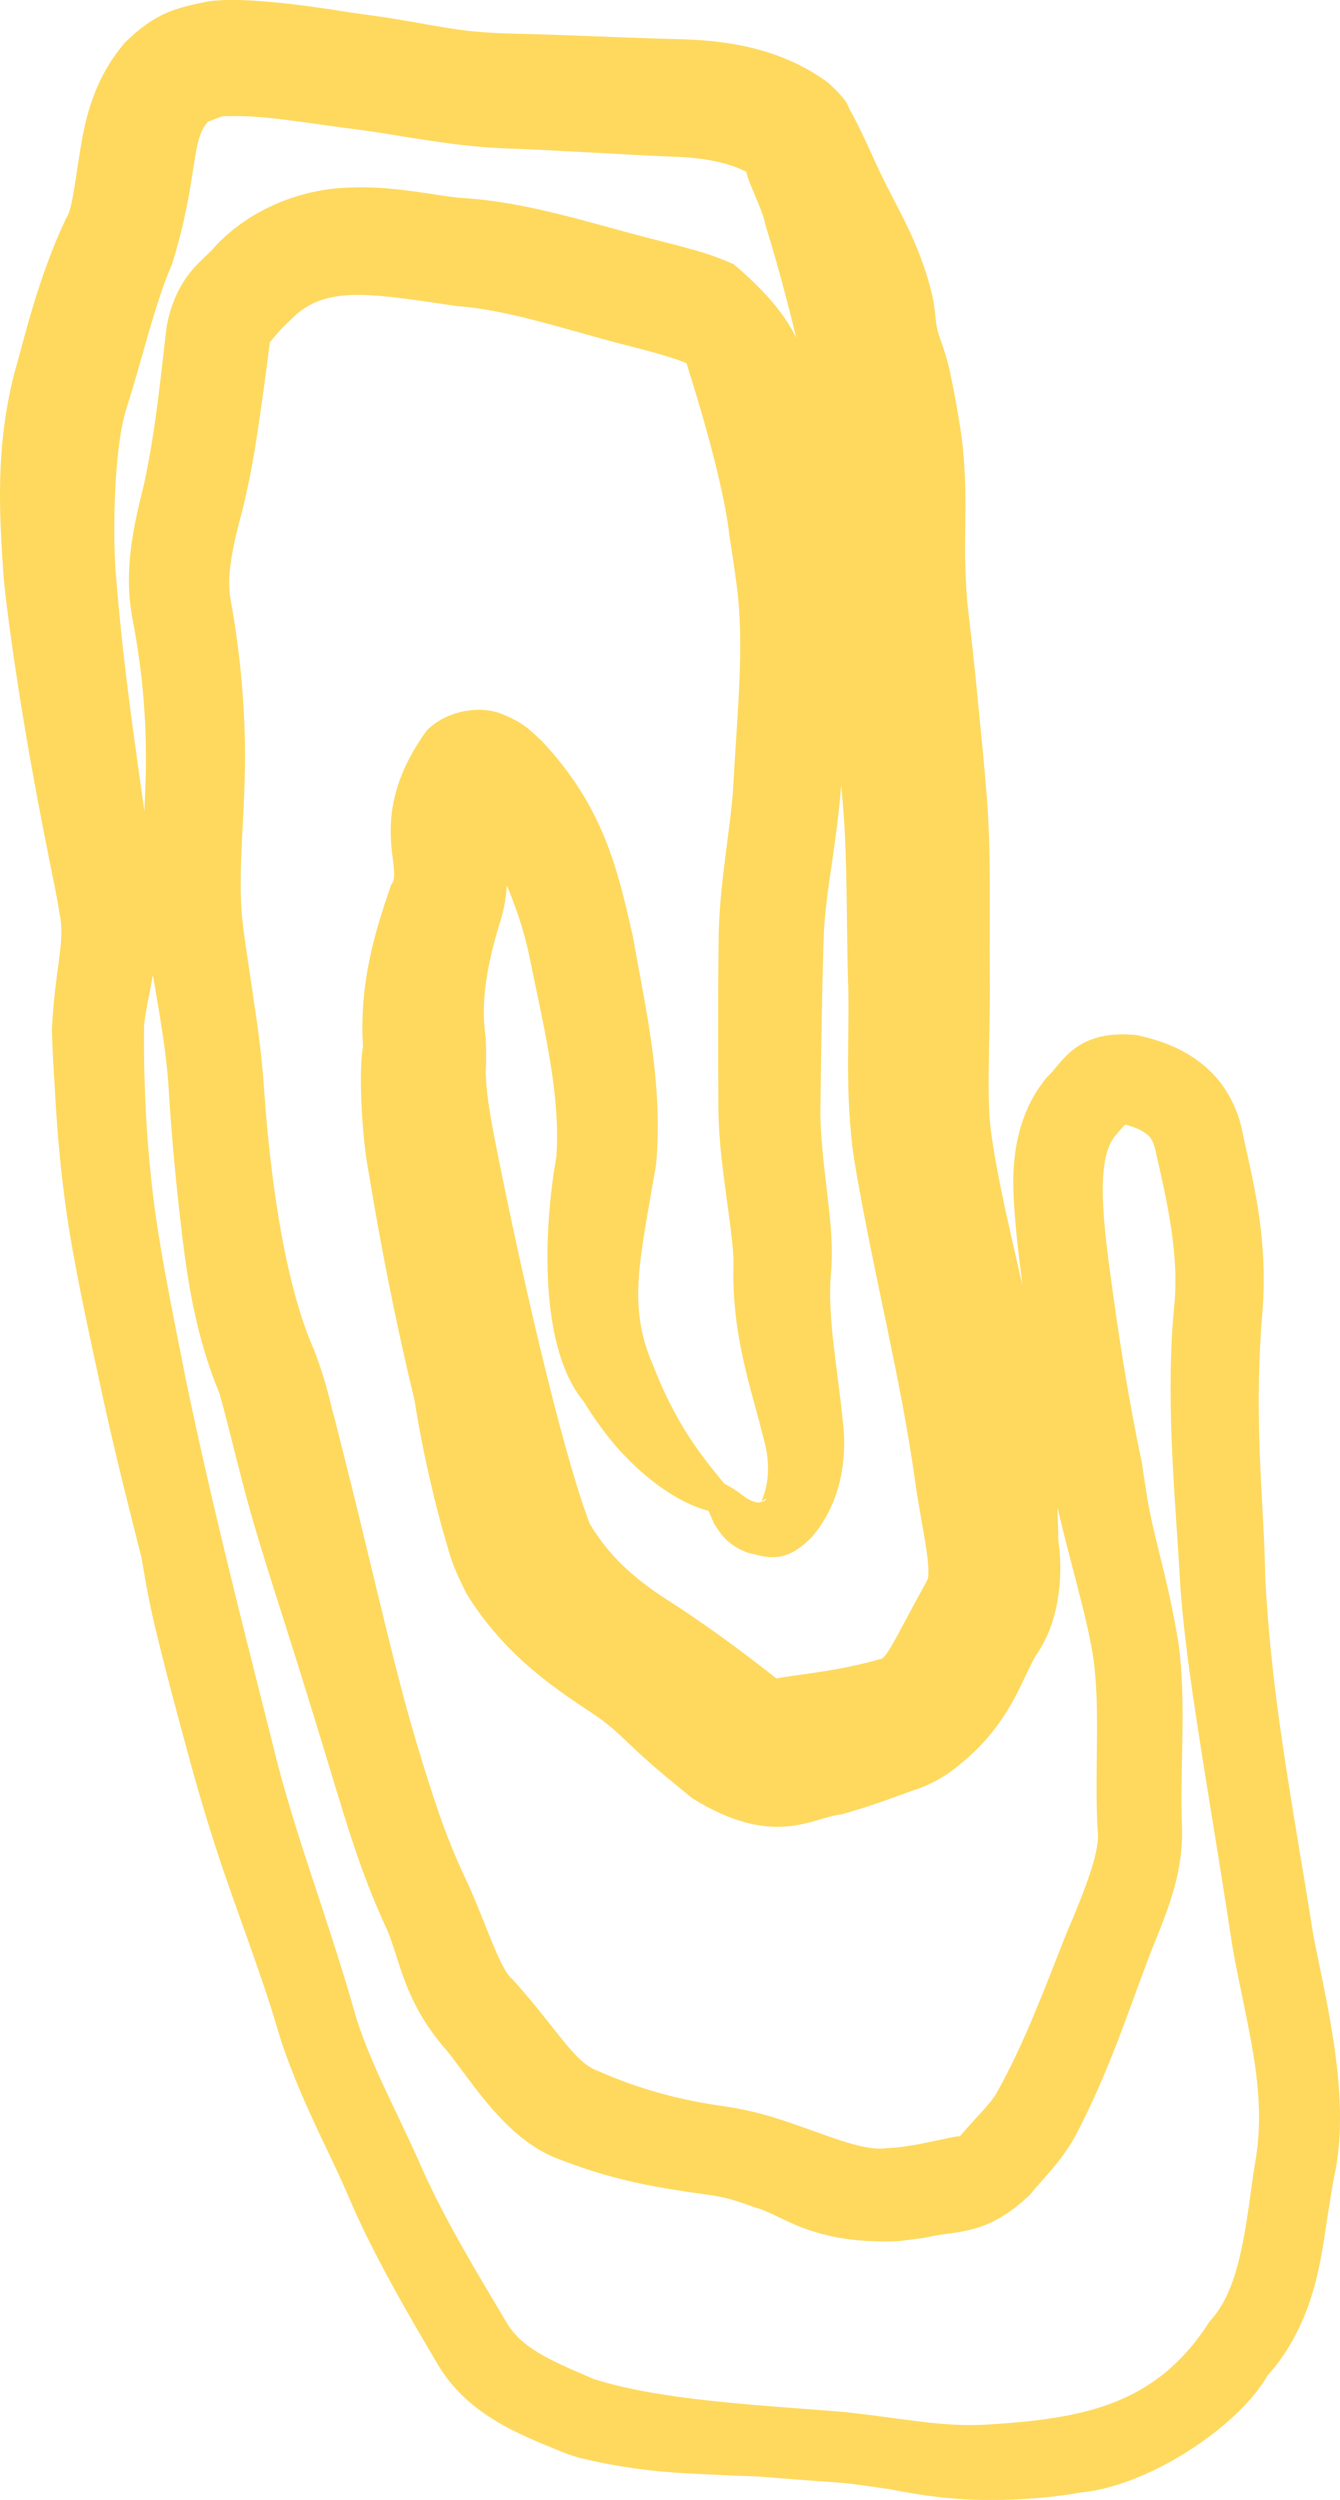 <?xml version="1.0" encoding="UTF-8"?> <svg xmlns="http://www.w3.org/2000/svg" viewBox="0 0 26.209 48.863" fill="none"><path d="M9.581 21.737C9.617 21.958 9.664 22.21 9.722 22.492C10.152 24.668 10.969 28.307 11.54 29.796C11.537 29.791 11.529 29.773 11.503 29.73C11.513 29.747 11.523 29.764 11.533 29.78C11.748 30.138 11.987 30.431 12.339 30.742C12.529 30.908 12.753 31.079 13.033 31.258C13.681 31.671 14.407 32.188 15.294 32.892C14.599 32.78 16.045 32.775 17.206 32.429C17.223 32.427 17.215 32.437 17.248 32.418C17.377 32.355 17.648 31.762 18.109 30.937C18.154 30.849 18.18 30.825 18.139 30.436C18.091 30.042 17.972 29.487 17.895 28.926C17.614 26.91 17.081 24.895 16.706 22.666C16.505 21.285 16.63 20.186 16.584 19.105C16.556 17.962 16.573 16.826 16.494 15.825C16.394 14.636 16.297 13.461 16.159 12.316C15.998 11.031 16.135 9.749 16.038 8.954C15.898 7.964 15.661 6.918 15.397 5.898C15.263 5.385 15.121 4.878 14.966 4.38C14.917 4.026 14.287 2.929 14.798 3.49C14.472 3.227 13.895 3.085 13.175 3.063C12.068 3.018 11.03 2.943 9.983 2.904C8.947 2.879 7.853 2.648 7.048 2.539C6.227 2.439 5.479 2.301 4.812 2.272C4.674 2.268 4.537 2.267 4.401 2.272C4.401 2.272 4.401 2.272 4.4 2.272C4.35 2.243 3.924 2.465 4.111 2.336C3.711 2.695 3.901 3.436 3.366 5.16C3.013 5.974 2.785 7.017 2.469 7.995C2.314 8.499 2.262 9.268 2.243 9.855C2.229 10.294 2.234 10.721 2.257 11.109C2.443 13.498 2.773 15.326 2.957 16.874C2.993 17.129 3.028 17.391 3.055 17.667C3.176 18.679 2.81 19.698 2.816 20.127C2.809 21.341 2.88 22.592 3.049 23.788C3.201 24.823 3.428 25.913 3.64 26.988C4.125 29.328 4.731 31.705 5.326 34.06C5.743 35.803 6.402 37.448 6.919 39.273C7.194 40.261 7.777 41.286 8.257 42.389C8.708 43.397 9.305 44.382 9.909 45.397C10.013 45.573 10.153 45.723 10.346 45.864C10.661 46.095 11.109 46.283 11.606 46.497C12.89 46.911 14.795 47.006 16.456 47.139C17.587 47.252 18.405 47.448 19.321 47.389C19.323 47.389 19.326 47.389 19.328 47.389C21.161 47.271 22.609 47.024 23.656 45.377C24.201 44.802 24.335 43.788 24.492 42.65C24.508 42.529 24.526 42.407 24.547 42.282C24.802 40.869 24.376 39.588 24.103 38.037C24.102 38.027 24.1 38.017 24.099 38.007C23.776 35.883 23.441 34.006 23.23 32.402C23.16 31.847 23.095 31.276 23.067 30.669C22.969 29.096 22.798 27.248 22.966 25.531C23.069 24.528 22.827 23.484 22.593 22.457C22.539 22.257 22.493 22.198 22.316 22.094C22.205 22.036 22.078 21.995 21.852 21.943C22.147 21.972 22.109 21.867 21.998 21.992C21.953 22.037 21.899 22.097 21.843 22.167C21.442 22.573 21.558 23.725 21.707 24.833C21.877 26.098 22.071 27.354 22.332 28.579C22.355 28.74 22.38 28.905 22.408 29.074C22.527 29.958 22.838 30.794 23.049 32.117C23.208 33.235 23.078 34.489 23.117 35.671C23.166 36.763 22.699 37.623 22.405 38.428C22.405 38.429 22.405 38.429 22.405 38.43C22.037 39.403 21.672 40.53 21.033 41.75C20.736 42.285 20.377 42.6 20.145 42.899C19.275 43.721 18.725 43.583 18.108 43.735C17.917 43.763 17.74 43.785 17.574 43.805C15.836 43.875 15.293 43.273 14.753 43.142C14.581 43.077 14.422 43.023 14.26 42.979C14.153 42.951 14.044 42.928 13.932 42.911C13.379 42.83 12.778 42.754 12.095 42.579C11.73 42.486 11.345 42.361 10.954 42.211C9.905 41.836 9.245 40.702 8.724 40.062C8.716 40.053 8.708 40.044 8.701 40.036C7.842 39.039 7.822 38.215 7.518 37.604C7.057 36.592 6.778 35.636 6.541 34.865C6.003 33.081 5.633 31.924 5.323 30.949C5.165 30.451 5.025 30 4.895 29.536C4.701 28.862 4.461 27.823 4.292 27.233C3.844 26.156 3.679 25.094 3.566 24.18C3.484 23.495 3.373 22.478 3.305 21.375C3.25 20.333 3.009 19.275 2.845 18.18C2.829 18.064 2.815 17.939 2.806 17.803C2.741 17.024 2.829 16.047 2.852 15.092C2.852 15.086 2.852 15.08 2.852 15.074C2.868 14.14 2.8 13.177 2.588 12.077C2.503 11.623 2.506 11.147 2.562 10.71C2.625 10.22 2.734 9.808 2.82 9.447C3.056 8.352 3.152 7.265 3.259 6.385C3.452 5.351 4.014 5.072 4.219 4.803C4.943 4.038 5.941 3.712 6.707 3.673C7.319 3.632 7.838 3.704 8.299 3.77C8.584 3.812 8.874 3.861 9.082 3.873C10.293 3.95 11.509 4.346 12.598 4.63C12.801 4.682 13.009 4.734 13.226 4.791C13.564 4.884 13.898 4.961 14.348 5.163C16.076 6.622 15.656 7.33 16.028 8.243C16.237 9.105 16.377 9.901 16.489 10.606C16.514 10.789 16.537 10.971 16.558 11.153C16.736 12.705 16.528 14.161 16.446 15.424C16.347 16.646 16.125 17.517 16.107 18.429C16.075 19.499 16.061 20.58 16.046 21.662C16.039 22.15 16.109 22.72 16.179 23.319C16.226 23.781 16.298 24.217 16.257 24.854C16.168 25.696 16.392 26.807 16.482 27.76C16.558 28.344 16.486 28.958 16.252 29.458C16.154 29.673 16.03 29.864 15.895 30.025C15.332 30.62 14.949 30.412 14.654 30.358C14.21 30.207 14.064 29.935 13.962 29.769C13.745 29.287 13.671 29.069 13.756 28.955C13.84 28.85 14.164 28.941 14.563 29.256C14.681 29.338 14.825 29.393 14.872 29.358C14.951 29.367 15.083 29.217 14.892 29.347C14.937 29.241 14.973 29.127 14.995 29.006C15.046 28.724 15.024 28.406 14.919 28.057C14.69 27.123 14.312 26.111 14.346 24.723C14.352 24.45 14.29 23.997 14.231 23.563C14.153 22.971 14.057 22.35 14.051 21.654C14.046 20.568 14.042 19.481 14.055 18.386C14.062 17.275 14.3 16.166 14.344 15.327C14.421 13.896 14.565 12.61 14.407 11.424C14.365 11.11 14.319 10.797 14.269 10.485C14.128 9.222 13.422 7.102 13.428 7.101C13.14 6.97 12.568 6.832 12.05 6.697C10.894 6.386 9.876 6.05 8.919 5.981C7.194 5.724 6.328 5.572 5.677 6.26C5.338 6.569 5.219 6.807 5.284 6.648C5.243 6.967 5.201 7.288 5.157 7.611C5.049 8.37 4.955 9.106 4.747 9.948C4.545 10.698 4.423 11.26 4.514 11.741C4.71 12.814 4.815 14.013 4.789 15.113C4.768 16.088 4.676 16.915 4.719 17.703C4.729 17.923 4.761 18.175 4.799 18.439C4.851 18.803 4.914 19.192 4.968 19.589C5.056 20.143 5.126 20.713 5.164 21.281C5.301 23.241 5.608 25.194 6.153 26.409C6.417 27.122 6.438 27.354 6.554 27.764C7.007 29.534 7.301 30.811 7.572 31.907C7.758 32.663 7.928 33.325 8.126 33.993C8.159 34.103 8.196 34.226 8.237 34.361C8.328 34.659 8.437 35.009 8.569 35.393C8.73 35.86 8.894 36.278 9.172 36.864C9.513 37.625 9.791 38.51 10.017 38.679C10.905 39.659 11.221 40.307 11.69 40.476C12.503 40.834 13.274 41.042 14.164 41.169C14.51 41.218 14.842 41.298 15.148 41.391C16.097 41.688 16.837 42.058 17.345 41.987C17.958 41.968 18.961 41.656 18.748 41.786C18.953 41.54 19.145 41.347 19.284 41.186C19.376 41.08 19.444 40.99 19.486 40.921C20.04 39.936 20.448 38.823 20.839 37.837C21.274 36.821 21.523 36.136 21.469 35.77C21.467 35.737 21.465 35.704 21.463 35.671C21.409 34.472 21.526 33.382 21.378 32.36C21.206 31.309 20.725 29.898 20.533 28.691C20.28 27.326 20.122 26.075 19.99 25.051C19.907 24.403 19.843 23.828 19.824 23.347C19.79 22.658 19.886 21.758 20.481 21.051C20.766 20.803 21.018 20.107 22.241 20.232C22.594 20.315 23.167 20.46 23.65 20.917C23.959 21.206 24.19 21.624 24.283 22.043C24.471 22.966 24.816 24.114 24.69 25.67C24.683 25.75 24.676 25.829 24.671 25.912C24.534 27.854 24.71 29.284 24.741 30.6C24.743 30.711 24.746 30.825 24.751 30.935C24.858 32.744 25.084 34.163 25.429 36.245C25.517 36.766 25.604 37.295 25.687 37.824C25.964 39.235 26.428 41.051 26.091 42.561C26.058 42.738 26.03 42.92 26.001 43.103C25.853 43.942 25.798 45.127 24.967 46.224C24.913 46.293 24.857 46.359 24.797 46.424C24.209 47.449 22.443 48.599 21.137 48.717C20.491 48.832 19.916 48.861 19.389 48.864C18.944 48.866 18.53 48.833 18.147 48.78C17.882 48.743 17.633 48.698 17.4 48.653C17.031 48.601 16.682 48.543 16.359 48.52C15.852 48.485 15.342 48.448 14.831 48.404C14.688 48.4 14.538 48.395 14.381 48.389C13.582 48.344 12.656 48.359 11.341 48.042C11.231 48.011 11.116 47.975 10.991 47.923C10.218 47.605 9.154 47.221 8.557 46.205C8.15 45.515 7.74 44.818 7.355 44.07C7.181 43.734 7.013 43.387 6.854 43.022C6.472 42.104 5.946 41.195 5.525 39.97C5.496 39.882 5.468 39.793 5.441 39.702C5.157 38.727 4.754 37.68 4.373 36.57C4.133 35.865 3.918 35.155 3.732 34.478C3.454 33.464 3.206 32.529 3.029 31.785C2.918 31.323 2.848 30.92 2.78 30.52C2.78 30.518 2.779 30.517 2.779 30.515C2.775 30.488 2.77 30.461 2.765 30.434C2.503 29.405 2.245 28.379 2.015 27.327C1.784 26.243 1.541 25.178 1.354 24.047C1.203 23.103 1.117 22.163 1.069 21.221C1.05 20.947 1.034 20.671 1.024 20.394C1.02 20.304 1.017 20.214 1.015 20.124C1.071 18.941 1.283 18.392 1.166 17.866C1.128 17.618 1.078 17.365 1.033 17.151C0.862 16.285 0.408 14.098 0.109 11.654C0.096 11.532 0.083 11.407 0.071 11.284C-0.025 9.931 -0.077 8.71 0.277 7.306C0.325 7.14 0.371 6.974 0.414 6.81C0.606 6.091 0.815 5.369 1.147 4.59C1.195 4.479 1.246 4.366 1.3 4.253C1.429 4.068 1.478 3.411 1.62 2.637C1.712 2.175 1.877 1.587 2.279 1.04C2.331 0.969 2.384 0.902 2.442 0.834C3.055 0.23 3.468 0.152 4.066 0.028C4.138 0.018 4.222 0.008 4.329 0.004C4.866 -0.028 5.828 0.077 6.831 0.24C6.986 0.263 7.141 0.285 7.299 0.306C7.97 0.395 8.571 0.535 9.186 0.607C9.474 0.635 9.762 0.652 10.052 0.658C11.13 0.681 12.213 0.74 13.239 0.764C14.139 0.785 15.242 0.911 16.202 1.62C16.656 2.041 16.551 2.051 16.642 2.178C16.948 2.754 17.084 3.11 17.244 3.432C17.353 3.658 17.45 3.841 17.551 4.036C17.687 4.299 17.825 4.57 17.978 4.956C18.097 5.258 18.206 5.623 18.254 5.874C18.276 5.992 18.286 6.083 18.294 6.167C18.303 6.262 18.312 6.348 18.336 6.449C18.353 6.521 18.38 6.596 18.412 6.687C18.463 6.833 18.53 7.023 18.592 7.323C18.672 7.708 18.748 8.117 18.81 8.551C18.936 9.597 18.855 10.345 18.882 11.077C18.89 11.392 18.907 11.688 18.94 11.961C19.061 12.961 19.144 13.888 19.221 14.665C19.248 14.943 19.275 15.25 19.301 15.573C19.389 16.678 19.351 17.861 19.36 19.03C19.361 19.11 19.361 19.189 19.361 19.269C19.367 20.424 19.281 21.506 19.4 22.24C19.408 22.291 19.416 22.344 19.424 22.397C19.568 23.303 19.811 24.299 20.032 25.268C20.294 26.41 20.535 27.535 20.648 28.539C20.65 28.558 20.652 28.577 20.654 28.595C20.673 28.772 20.672 28.997 20.679 29.304C20.683 29.524 20.695 29.783 20.702 30.129C20.782 30.664 20.762 31.589 20.315 32.275C19.997 32.732 19.818 33.659 18.747 34.509C18.688 34.559 18.623 34.608 18.556 34.655C18.555 34.655 18.553 34.656 18.552 34.657C18.348 34.798 18.102 34.921 17.838 35.002C17.449 35.144 17.017 35.307 16.455 35.464C15.906 35.517 15.137 36.141 13.542 35.149C13.372 35.011 13.197 34.868 13.017 34.718C12.651 34.414 12.434 34.206 12.238 34.02C12.051 33.844 11.881 33.686 11.614 33.506C11.605 33.5 11.596 33.495 11.587 33.489C11.196 33.229 10.719 32.917 10.241 32.484C9.837 32.12 9.441 31.665 9.128 31.155C8.792 30.495 8.793 30.344 8.674 29.963C8.658 29.907 8.64 29.84 8.623 29.779C8.458 29.167 8.248 28.275 8.109 27.374C7.752 25.9 7.458 24.419 7.213 22.928C7.069 22.185 7.014 20.905 7.1 20.452C7.072 20.021 7.093 19.586 7.154 19.17C7.253 18.486 7.452 17.86 7.653 17.288C7.91 17.002 7.136 15.948 8.346 14.279C8.685 13.927 9.312 13.774 9.779 13.941C10.325 14.149 10.447 14.366 10.584 14.469C11.792 15.748 12.072 16.951 12.379 18.305C12.604 19.604 12.935 20.976 12.852 22.497C12.847 22.588 12.84 22.678 12.831 22.769C12.51 24.659 12.267 25.538 12.779 26.698C12.902 27.012 13.032 27.299 13.169 27.557C13.806 28.768 14.545 29.264 14.423 29.498C14.356 29.698 13.271 29.627 12.094 28.32C11.854 28.048 11.624 27.734 11.414 27.39C10.474 26.252 10.673 23.761 10.882 22.611C10.886 22.543 10.889 22.474 10.892 22.405C10.933 21.275 10.626 20.024 10.355 18.698C10.158 17.723 9.617 16.482 9.161 16.08C9.02 15.939 8.872 15.891 9.126 16.003C9.35 16.091 9.708 16.004 9.865 15.833C10.012 15.563 9.854 16.024 9.915 16.635C9.924 16.832 9.932 17.052 9.914 17.314C9.898 17.517 9.869 17.749 9.784 18.013C9.509 18.9 9.399 19.62 9.5 20.279C9.523 20.851 9.491 20.872 9.505 21.056C9.513 21.265 9.541 21.493 9.581 21.737Z" fill="#FED95E"></path></svg> 